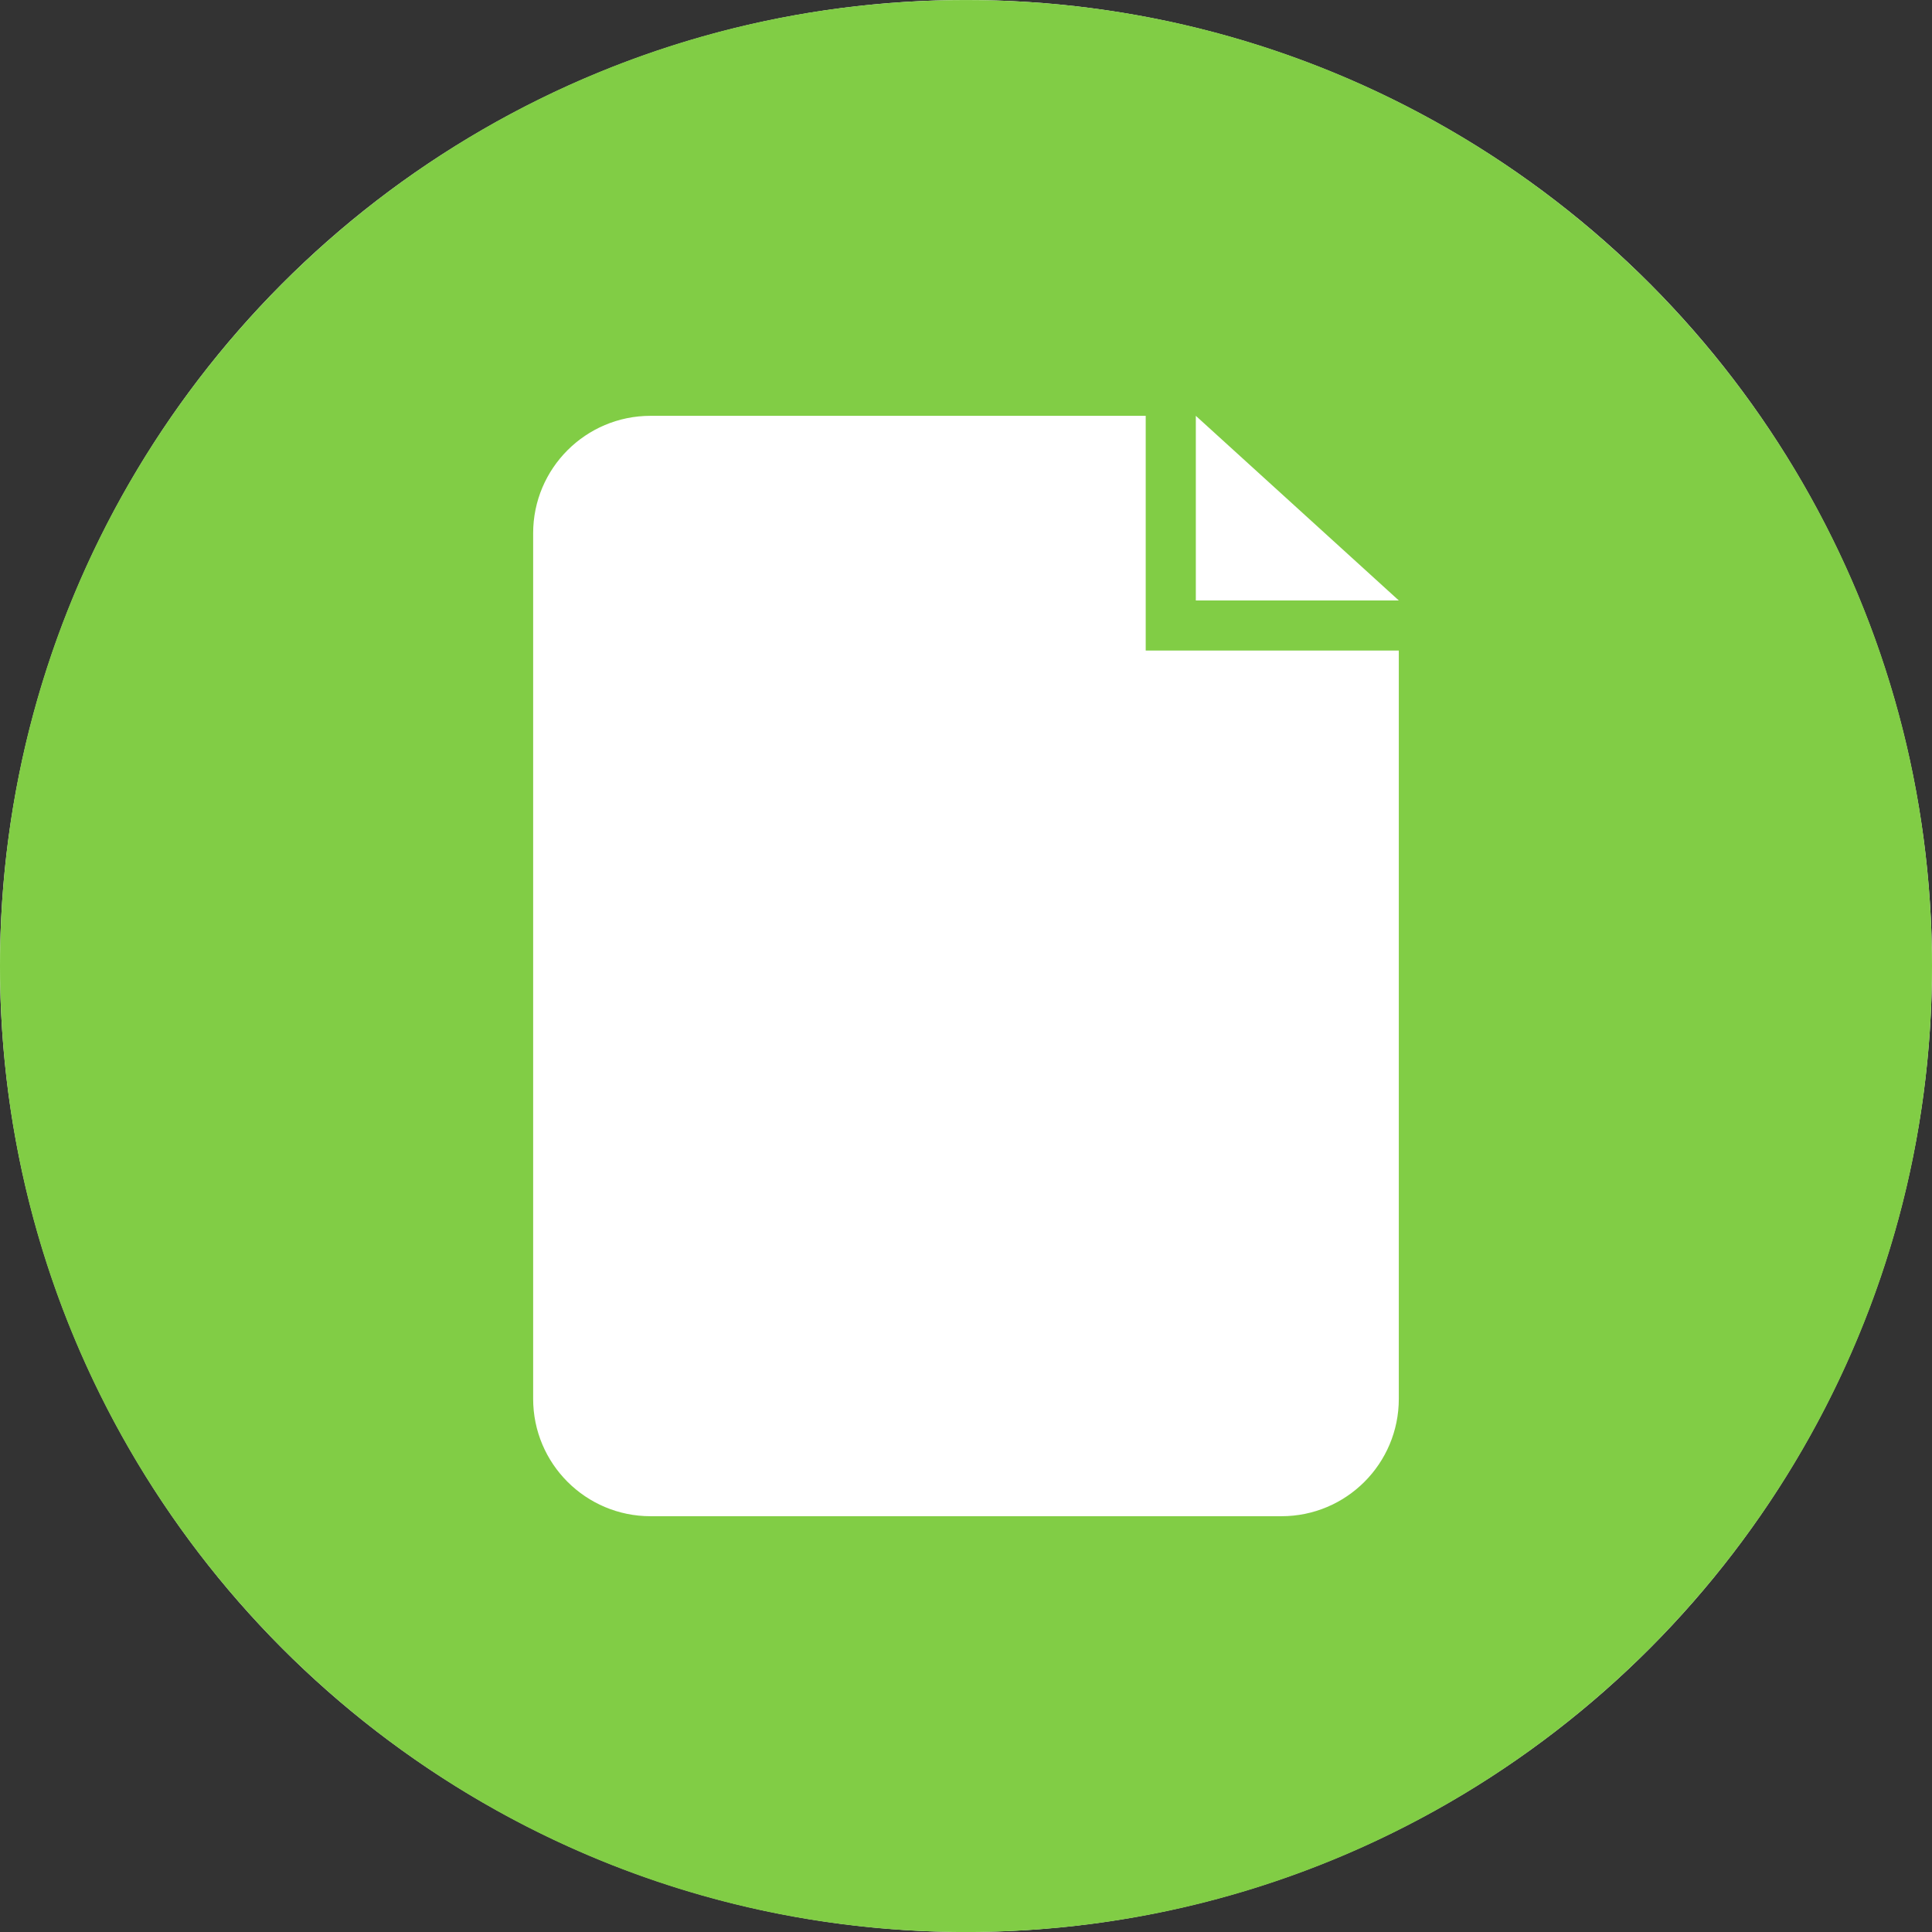 <svg width="48" height="48" viewBox="0 0 48 48" fill="none" xmlns="http://www.w3.org/2000/svg">
<rect x="0" y="0" width="48" height="48" fill="#333333" stroke="none"/>
<circle cx="24" cy="24" r="24" fill="white"/>
<path d="M23.999 0.001C10.745 0.001 0 10.746 0 24.001C0 37.255 10.745 48.001 23.999 48.001C37.254 48.001 48 37.255 48 24.001C48 10.746 37.254 0.001 23.999 0.001ZM34.753 34.754C34.753 36.364 33.448 37.67 31.837 37.67H16.163C14.552 37.67 13.246 36.364 13.246 34.754V13.247C13.246 11.637 14.552 10.331 16.163 10.331H28.465V16.163H34.753V34.754ZM29.71 14.918V10.331L34.753 14.918H29.71Z" fill="#81CD45"/>
</svg>
